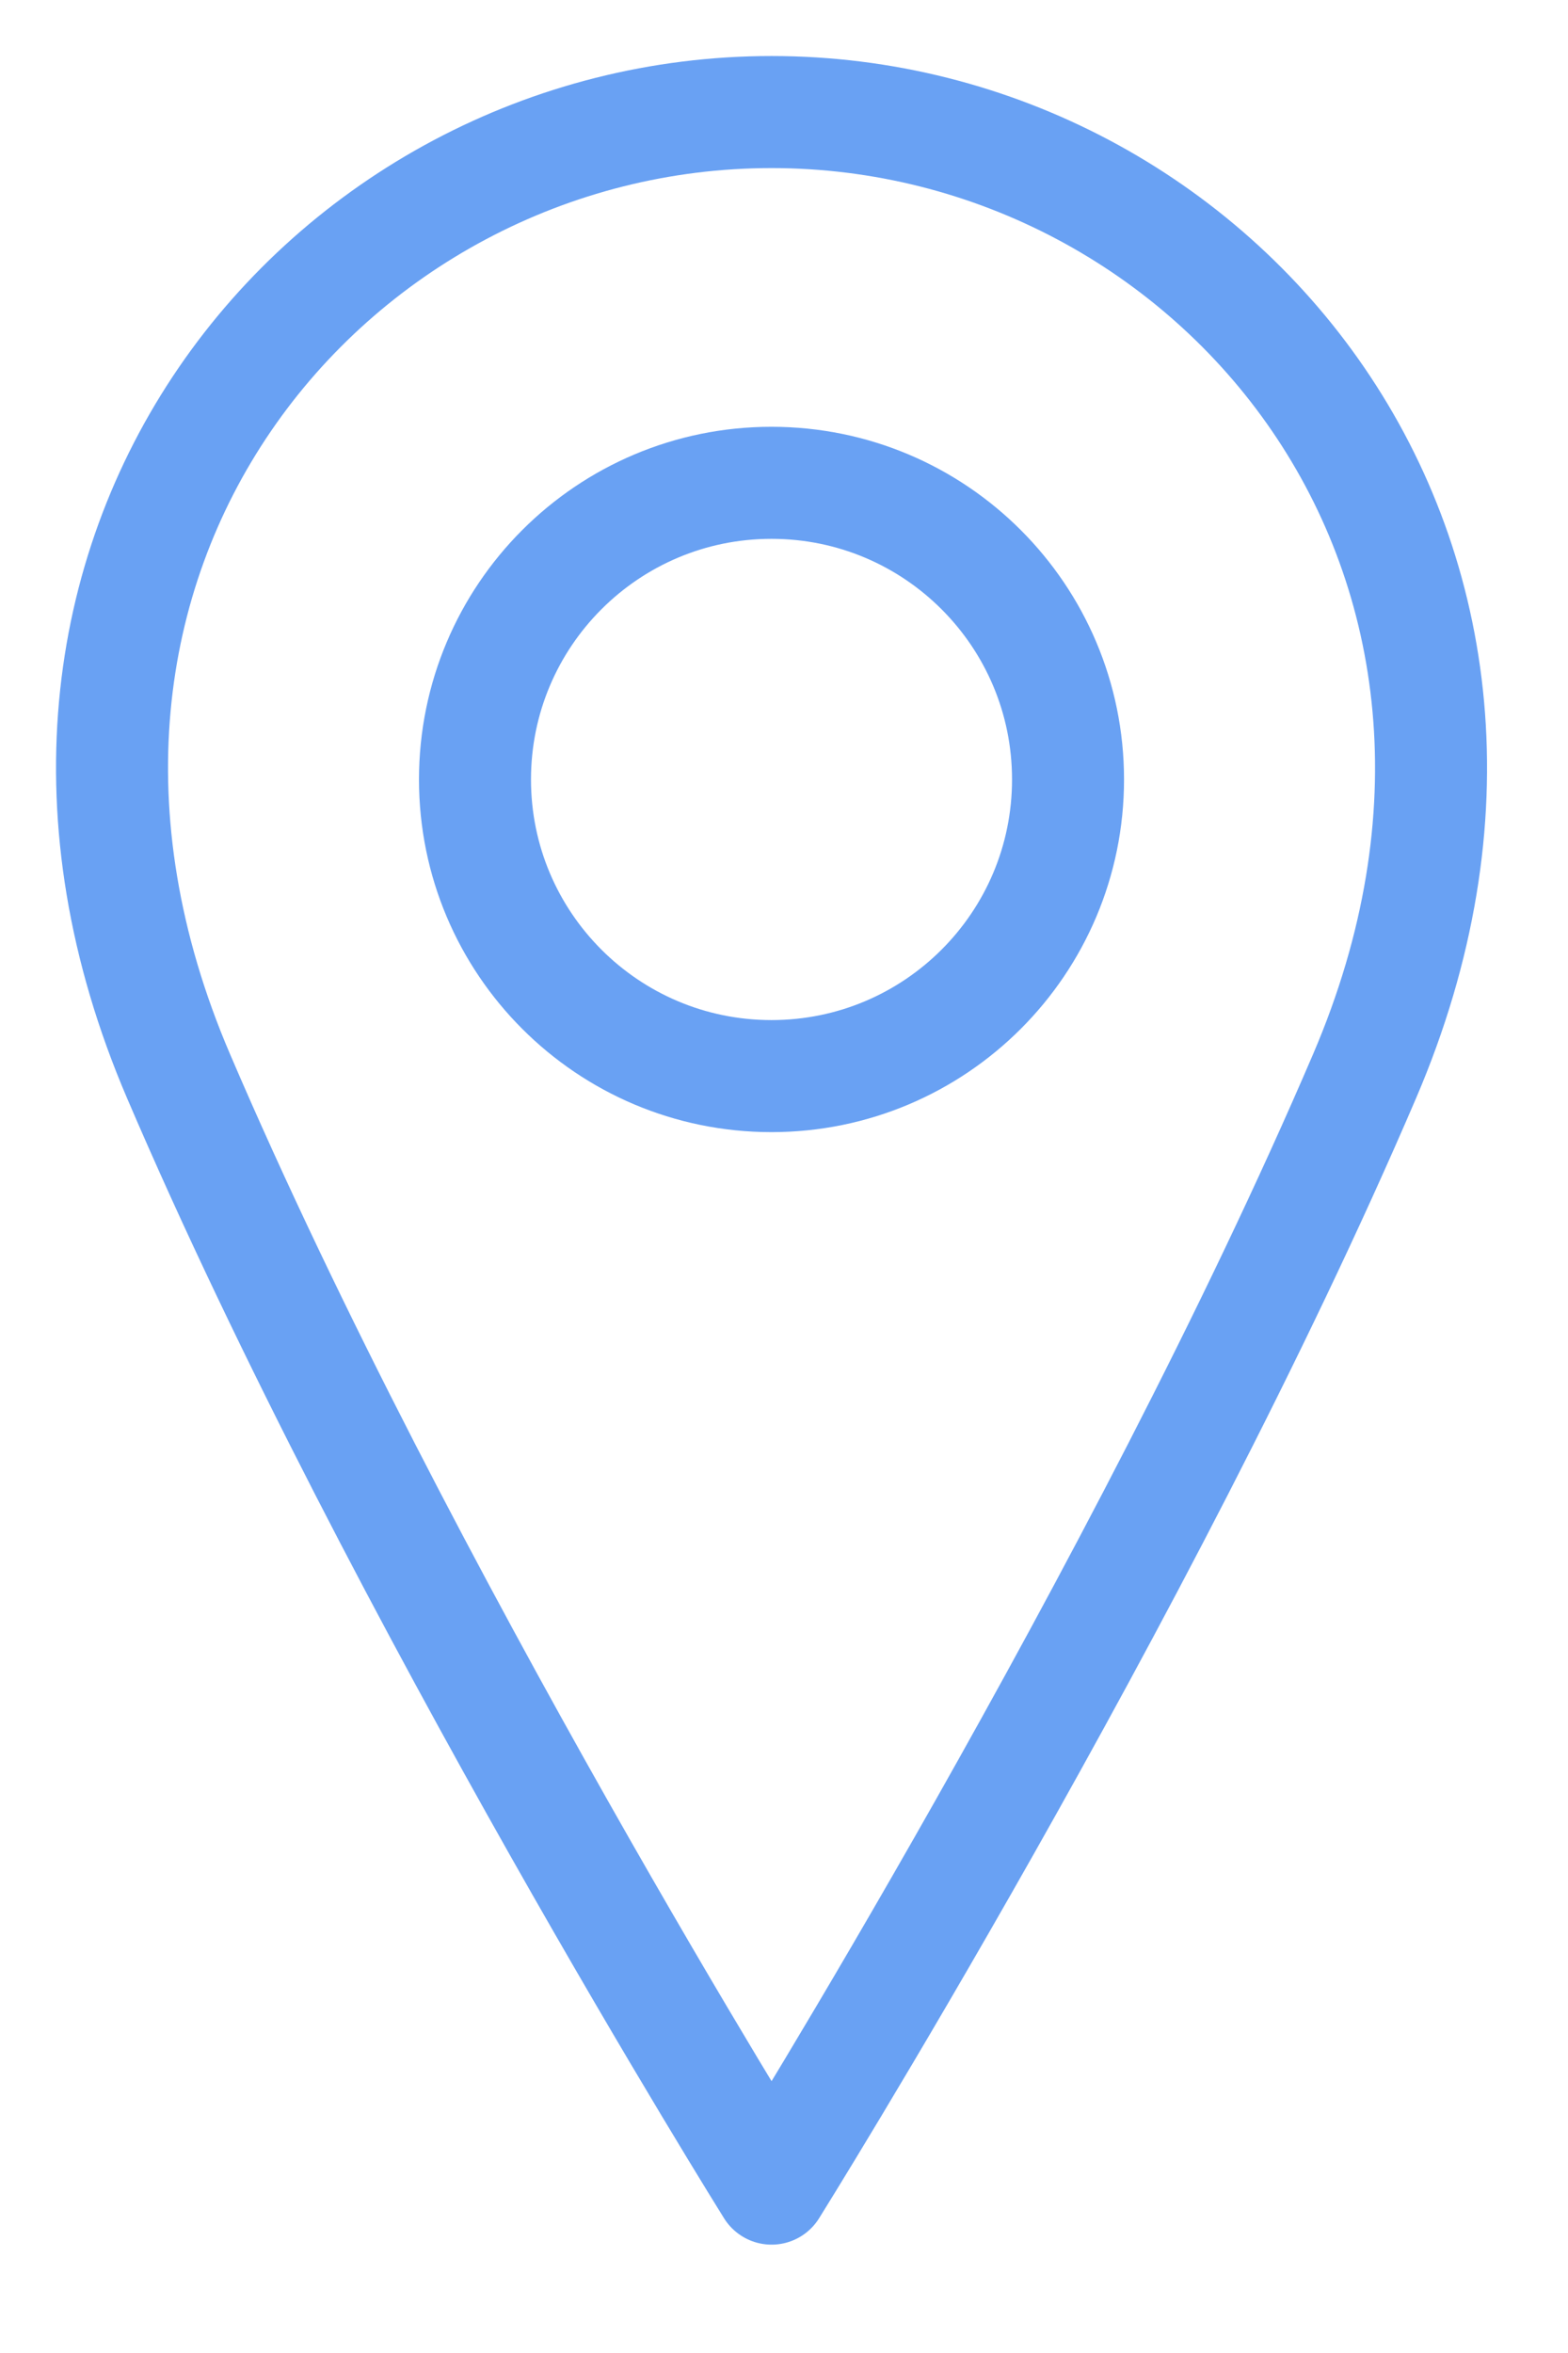 <?xml version="1.0" encoding="UTF-8"?> <svg xmlns="http://www.w3.org/2000/svg" width="14" height="21" viewBox="0 0 14 21" fill="none"><path d="M6.888 9.604C8.351 9.604 9.536 8.419 9.536 6.957C9.536 5.494 8.351 4.309 6.888 4.309C5.426 4.309 4.241 5.494 4.241 6.957C4.241 8.419 5.426 9.604 6.888 9.604Z" stroke="#69A1F3" stroke-linecap="round" stroke-linejoin="round"></path><path d="M12.184 9.604C10.198 14.238 6.889 19.533 6.889 19.533C6.889 19.533 3.579 14.238 1.594 9.604C-0.392 4.971 2.917 1 6.889 1C10.86 1 14.169 4.971 12.184 9.604Z" stroke="#69A1F3" stroke-linecap="round" stroke-linejoin="round"></path></svg> 